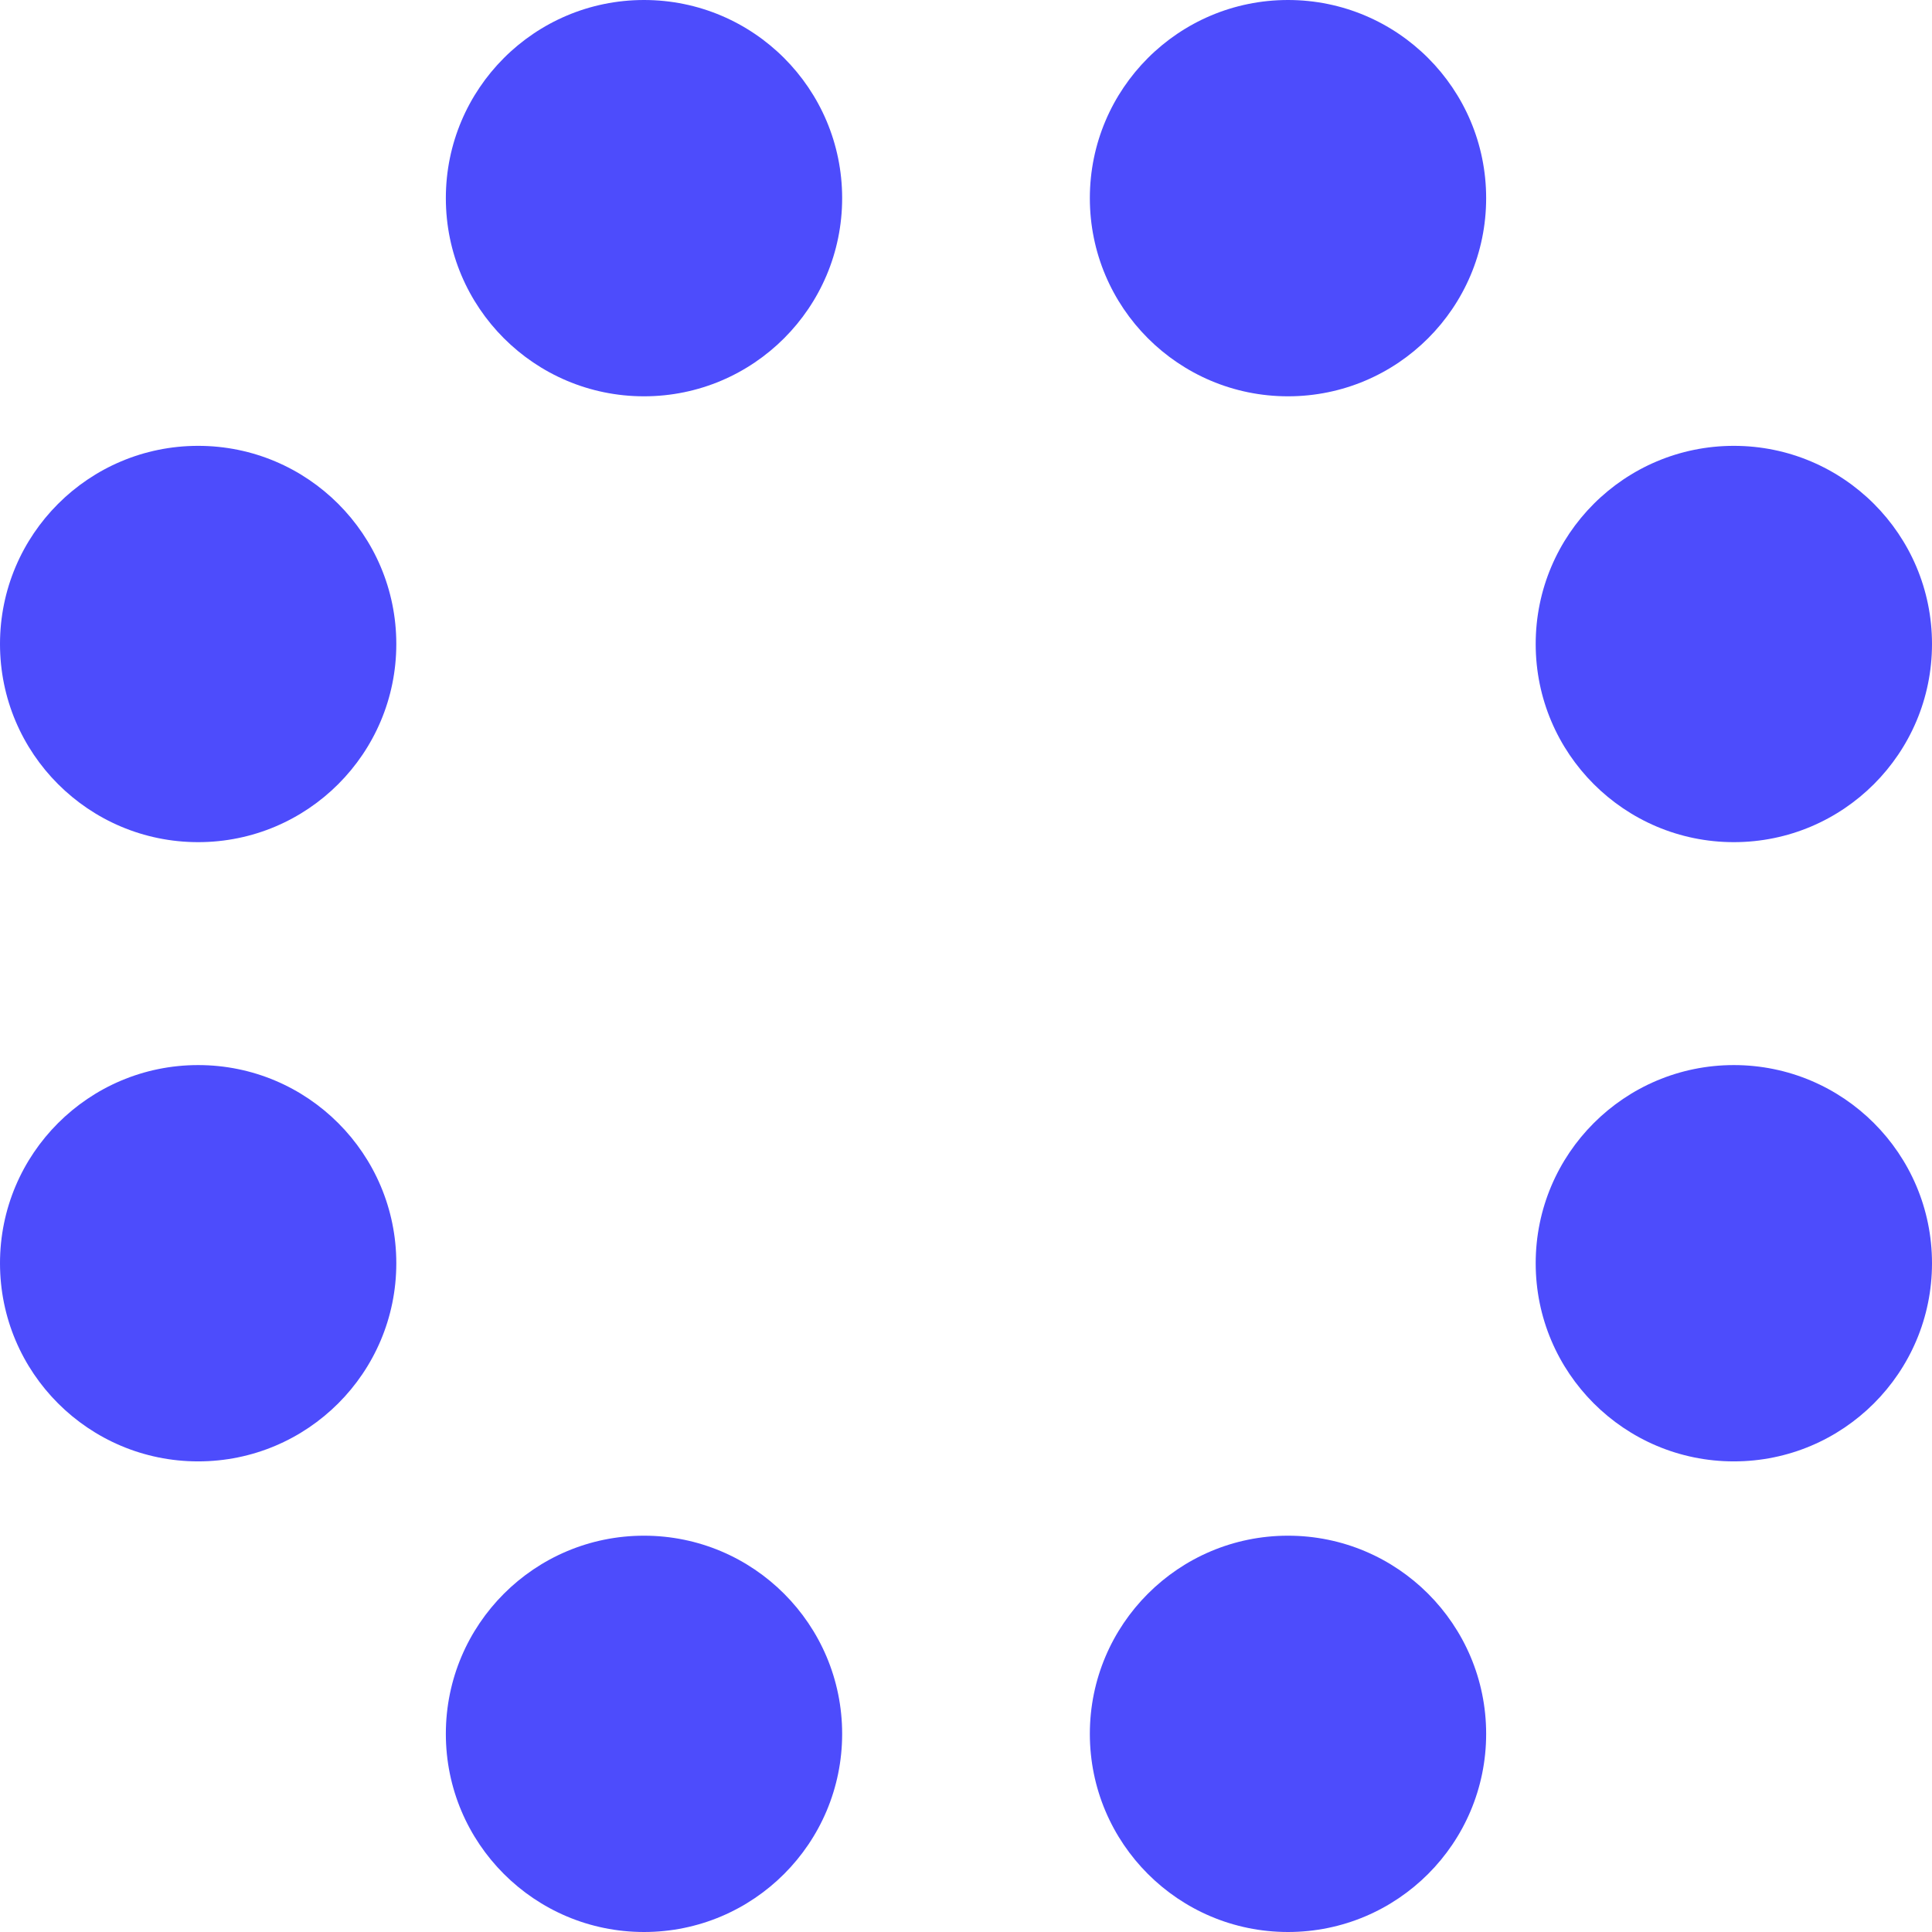 <?xml version="1.0" encoding="UTF-8"?>
<svg width="78px" height="78px" viewBox="0 0 78 78" version="1.1" xmlns="http://www.w3.org/2000/svg" xmlns:xlink="http://www.w3.org/1999/xlink">
    <!-- Generator: Sketch 52.4 (67378) - http://www.bohemiancoding.com/sketch -->
    <title>signature-modal-waiting</title>
    <desc>Created with Sketch.</desc>
    <g id="Dashboard---Firmantes" stroke="none" stroke-width="1" fill="none" fill-rule="evenodd">
        <g id="Signature-Process---Step-03.02" transform="translate(-611, -354)" fill="#4D4CFC">
            <g id="Status-Card" transform="translate(430, 324)">
                <g id="Group" transform="translate(40, 30)">
                    <g id="signature-modal-waiting" transform="translate(141, 0)">
                        <path d="M26,0 C21.582,0 18,3.581 18,8 C18,12.418 21.582,16 26,16 C30.418,16 34,12.418 34,8 C34,3.581 30.418,0 26,0" id="Fill-1"></path>
                        <path d="M52,0 C47.582,0 44,3.581 44,8 C44,12.418 47.582,16 52,16 C56.418,16 60,12.418 60,8 C60,3.581 56.418,0 52,0" id="Fill-3"></path>
                        <path d="M26,62 C21.582,62 18,65.582 18,70 C18,74.419 21.582,78 26,78 C30.418,78 34,74.419 34,70 C34,65.582 30.418,62 26,62" id="Fill-5"></path>
                        <path d="M52,62 C47.582,62 44,65.582 44,70 C44,74.419 47.582,78 52,78 C56.418,78 60,74.419 60,70 C60,65.582 56.418,62 52,62" id="Fill-7"></path>
                        <path d="M70,43 C65.582,43 62,46.582 62,51 C62,55.419 65.582,59 70,59 C74.418,59 78,55.419 78,51 C78,46.582 74.418,43 70,43" id="Fill-9"></path>
                        <path d="M70,34 C74.418,34 78,30.418 78,26 C78,21.581 74.418,18 70,18 C65.582,18 62,21.581 62,26 C62,30.418 65.582,34 70,34" id="Fill-11"></path>
                        <path d="M8,18 C3.582,18 0,21.582 0,26 C0,30.419 3.582,34 8,34 C12.418,34 16,30.419 16,26 C16,21.582 12.418,18 8,18" id="Fill-13"></path>
                        <path d="M8,43 C3.582,43 0,46.582 0,51 C0,55.419 3.582,59 8,59 C12.418,59 16,55.419 16,51 C16,46.582 12.418,43 8,43" id="Fill-15"></path>
                    </g>
                </g>
            </g>
        </g>
    </g>
</svg>